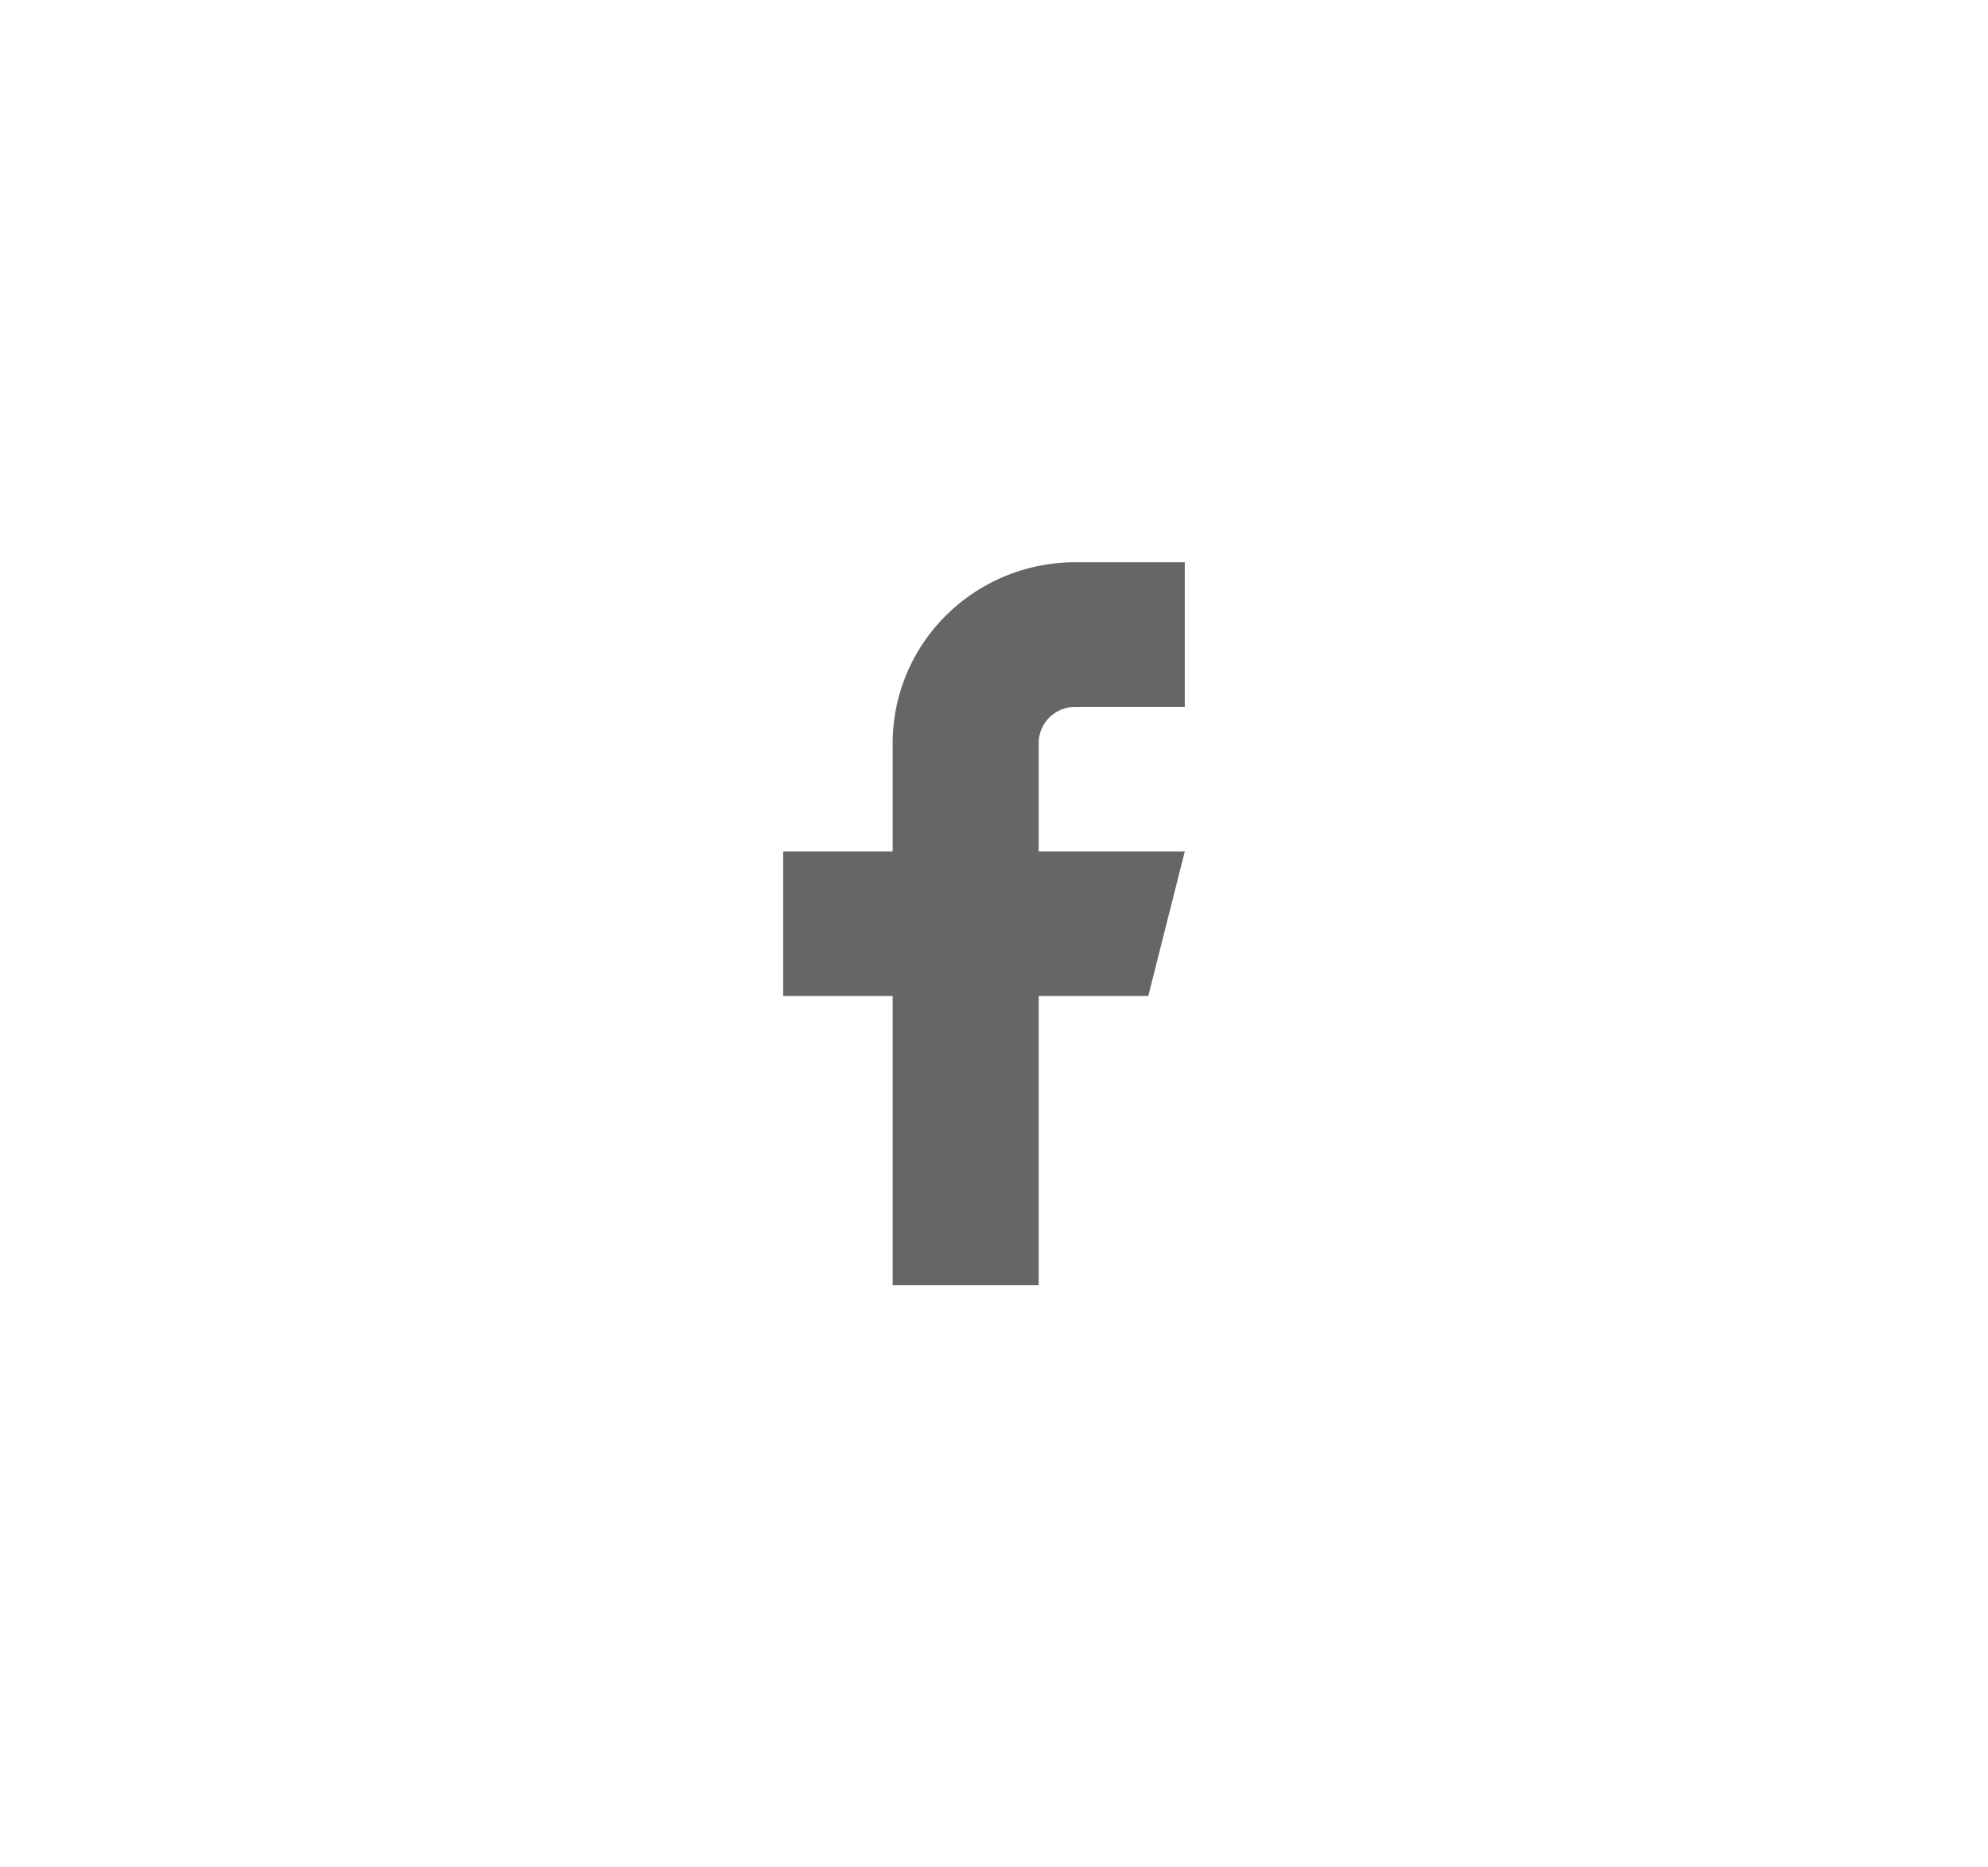 <svg width="33" height="31" viewBox="0 0 33 31" fill="none" xmlns="http://www.w3.org/2000/svg"><path d="M19.667 9.334h-1.819c-.803 0-1.574.317-2.142.88a2.985 2.985 0 00-.888 2.12v1.8H13v2.4h1.818v4.8h2.424v-4.8h1.819l.606-2.4h-2.425v-1.8c0-.159.064-.311.178-.424a.61.61 0 01.428-.175h1.819v-2.4z" fill="#666"/></svg>